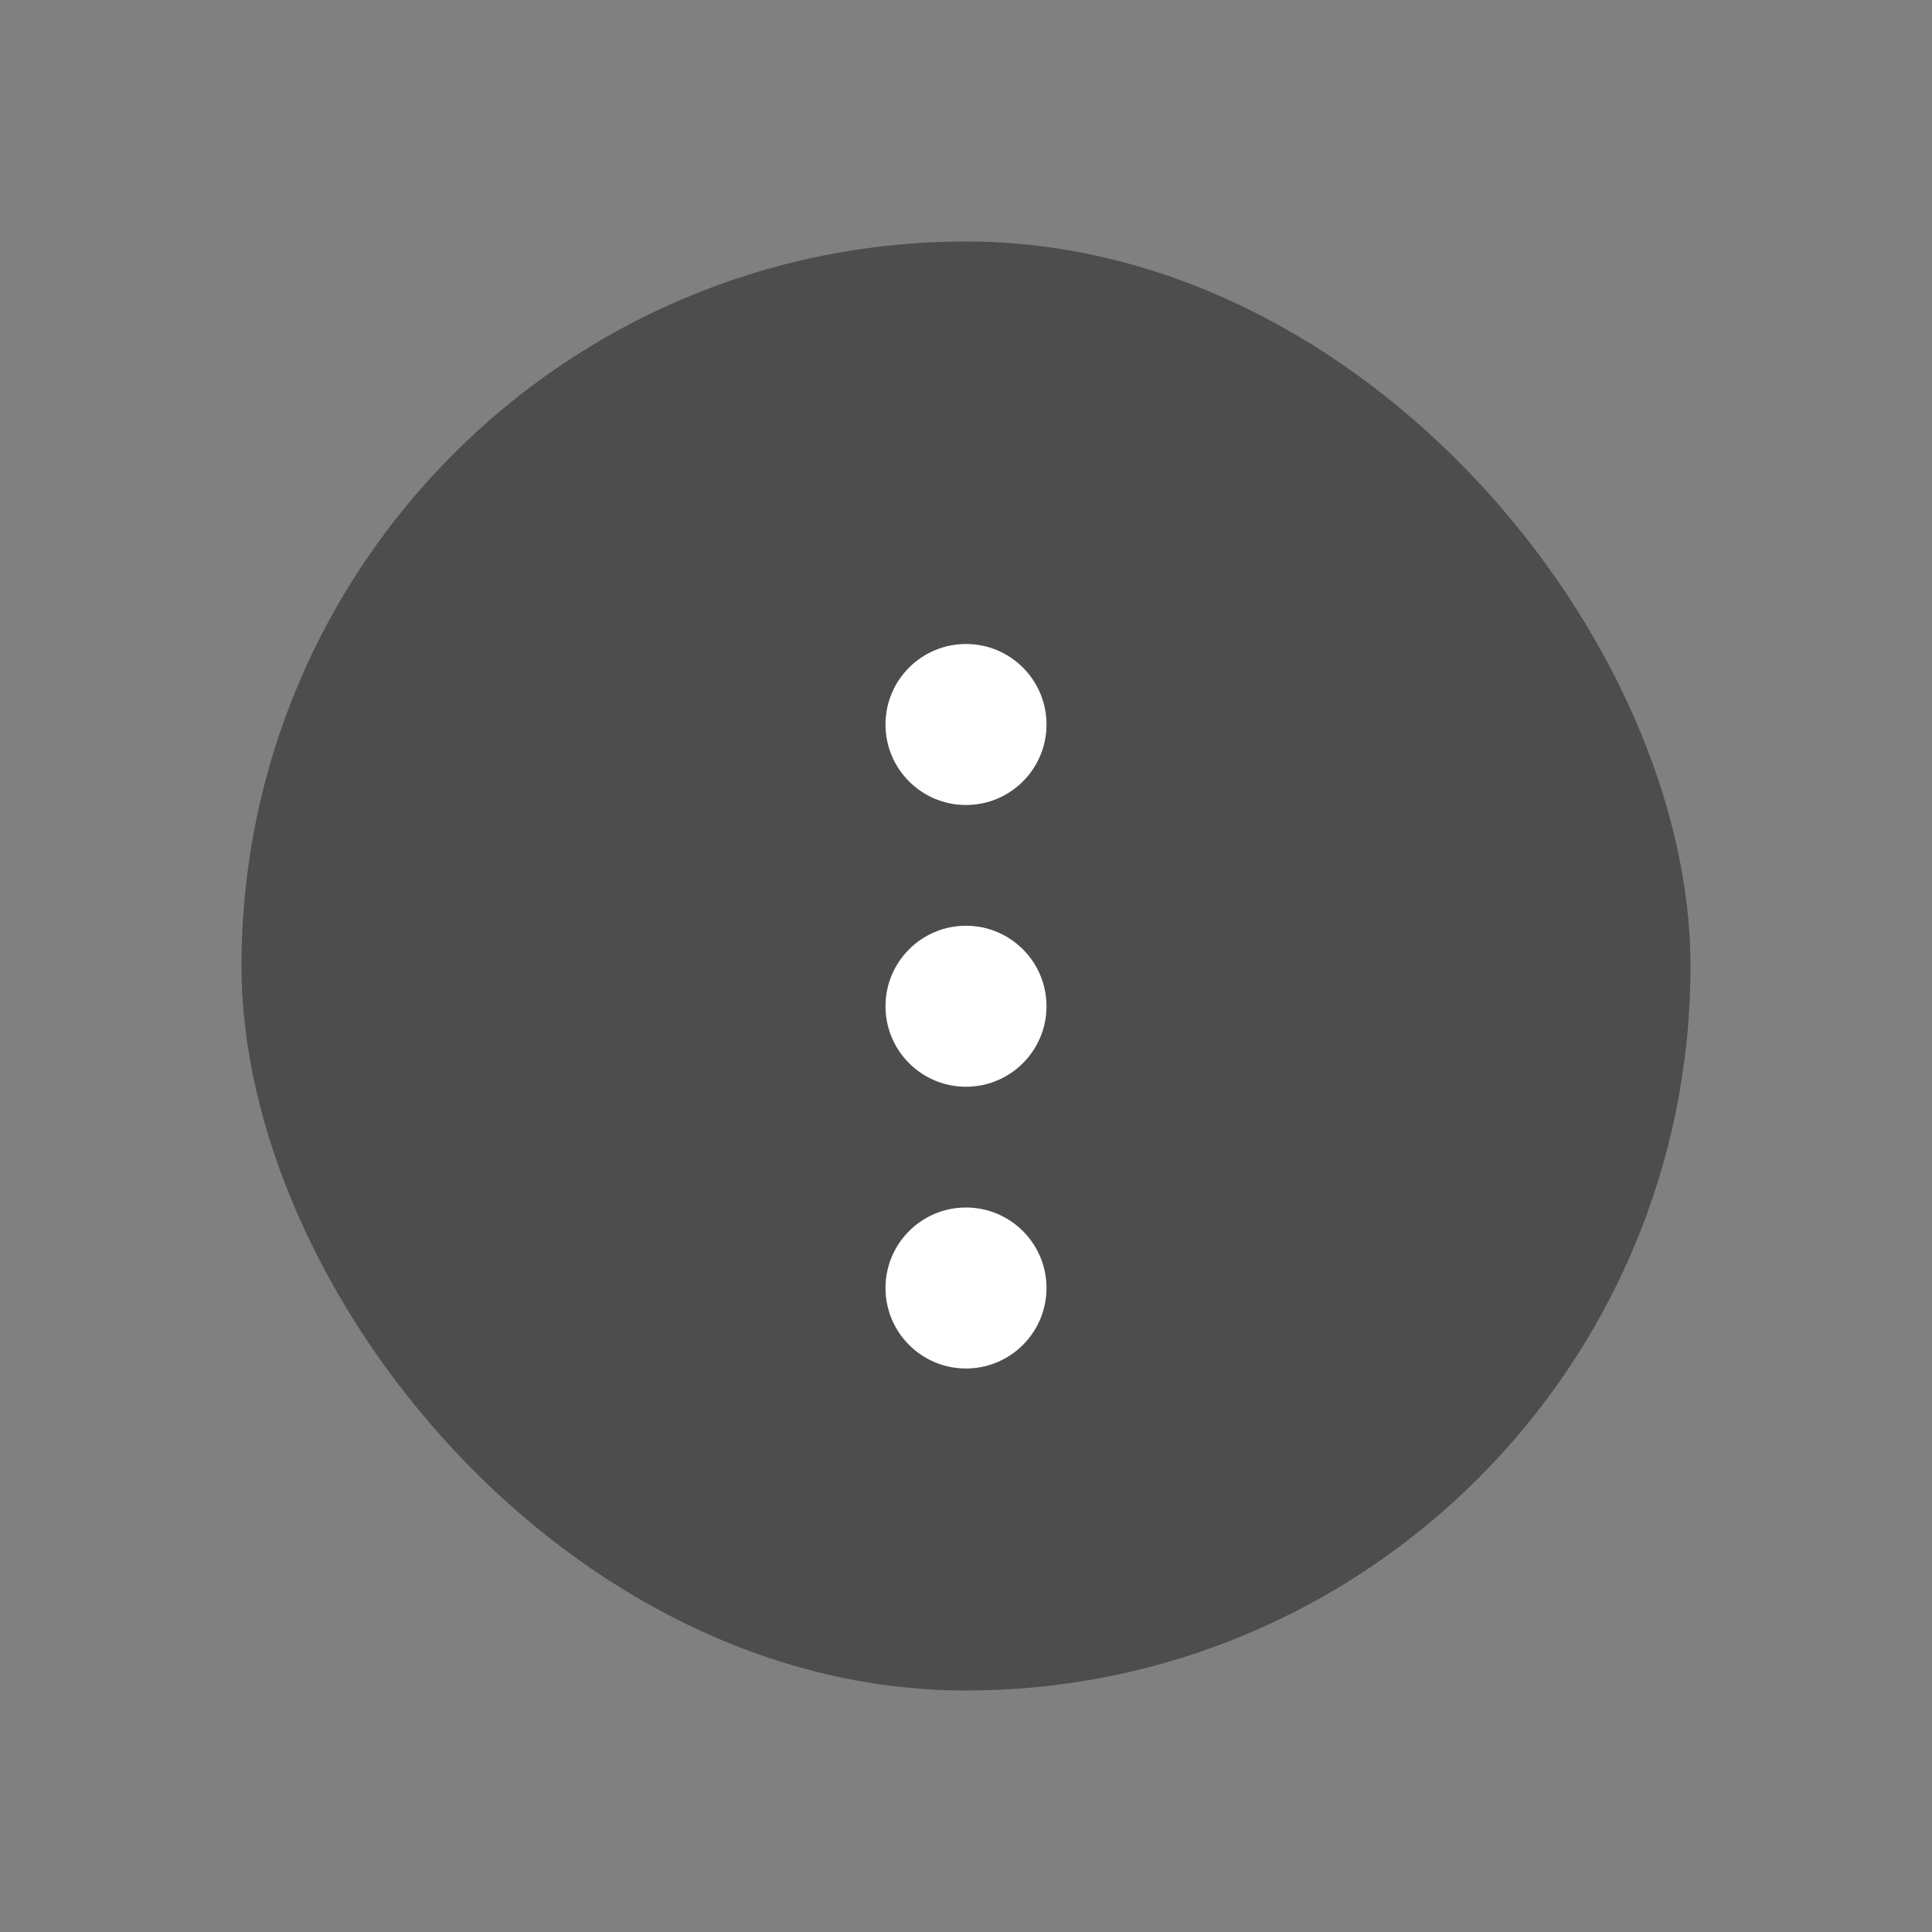 <svg xmlns="http://www.w3.org/2000/svg" width="24" height="24" viewBox="0 0 24 24"><rect x="0" y="0" width="24" height="24" fill="#808080" stroke="none"/><defs><style>.a{opacity:0.4;}.b{isolation:isolate;}.c{fill:#fff;}.d{fill:none;}</style></defs><g transform="translate(3 3)"><rect class="a" width="18" height="18" rx="9"/><g class="b" transform="translate(8 5)"><g transform="translate(0 3.5)"><circle class="c" cx="1" cy="1" r="1" transform="translate(0 0)"/></g><circle class="c" cx="1" cy="1" r="1"/><g transform="translate(0 7)"><circle class="c" cx="1" cy="1" r="1"/></g></g></g><rect class="d" width="24" height="24"/></svg>